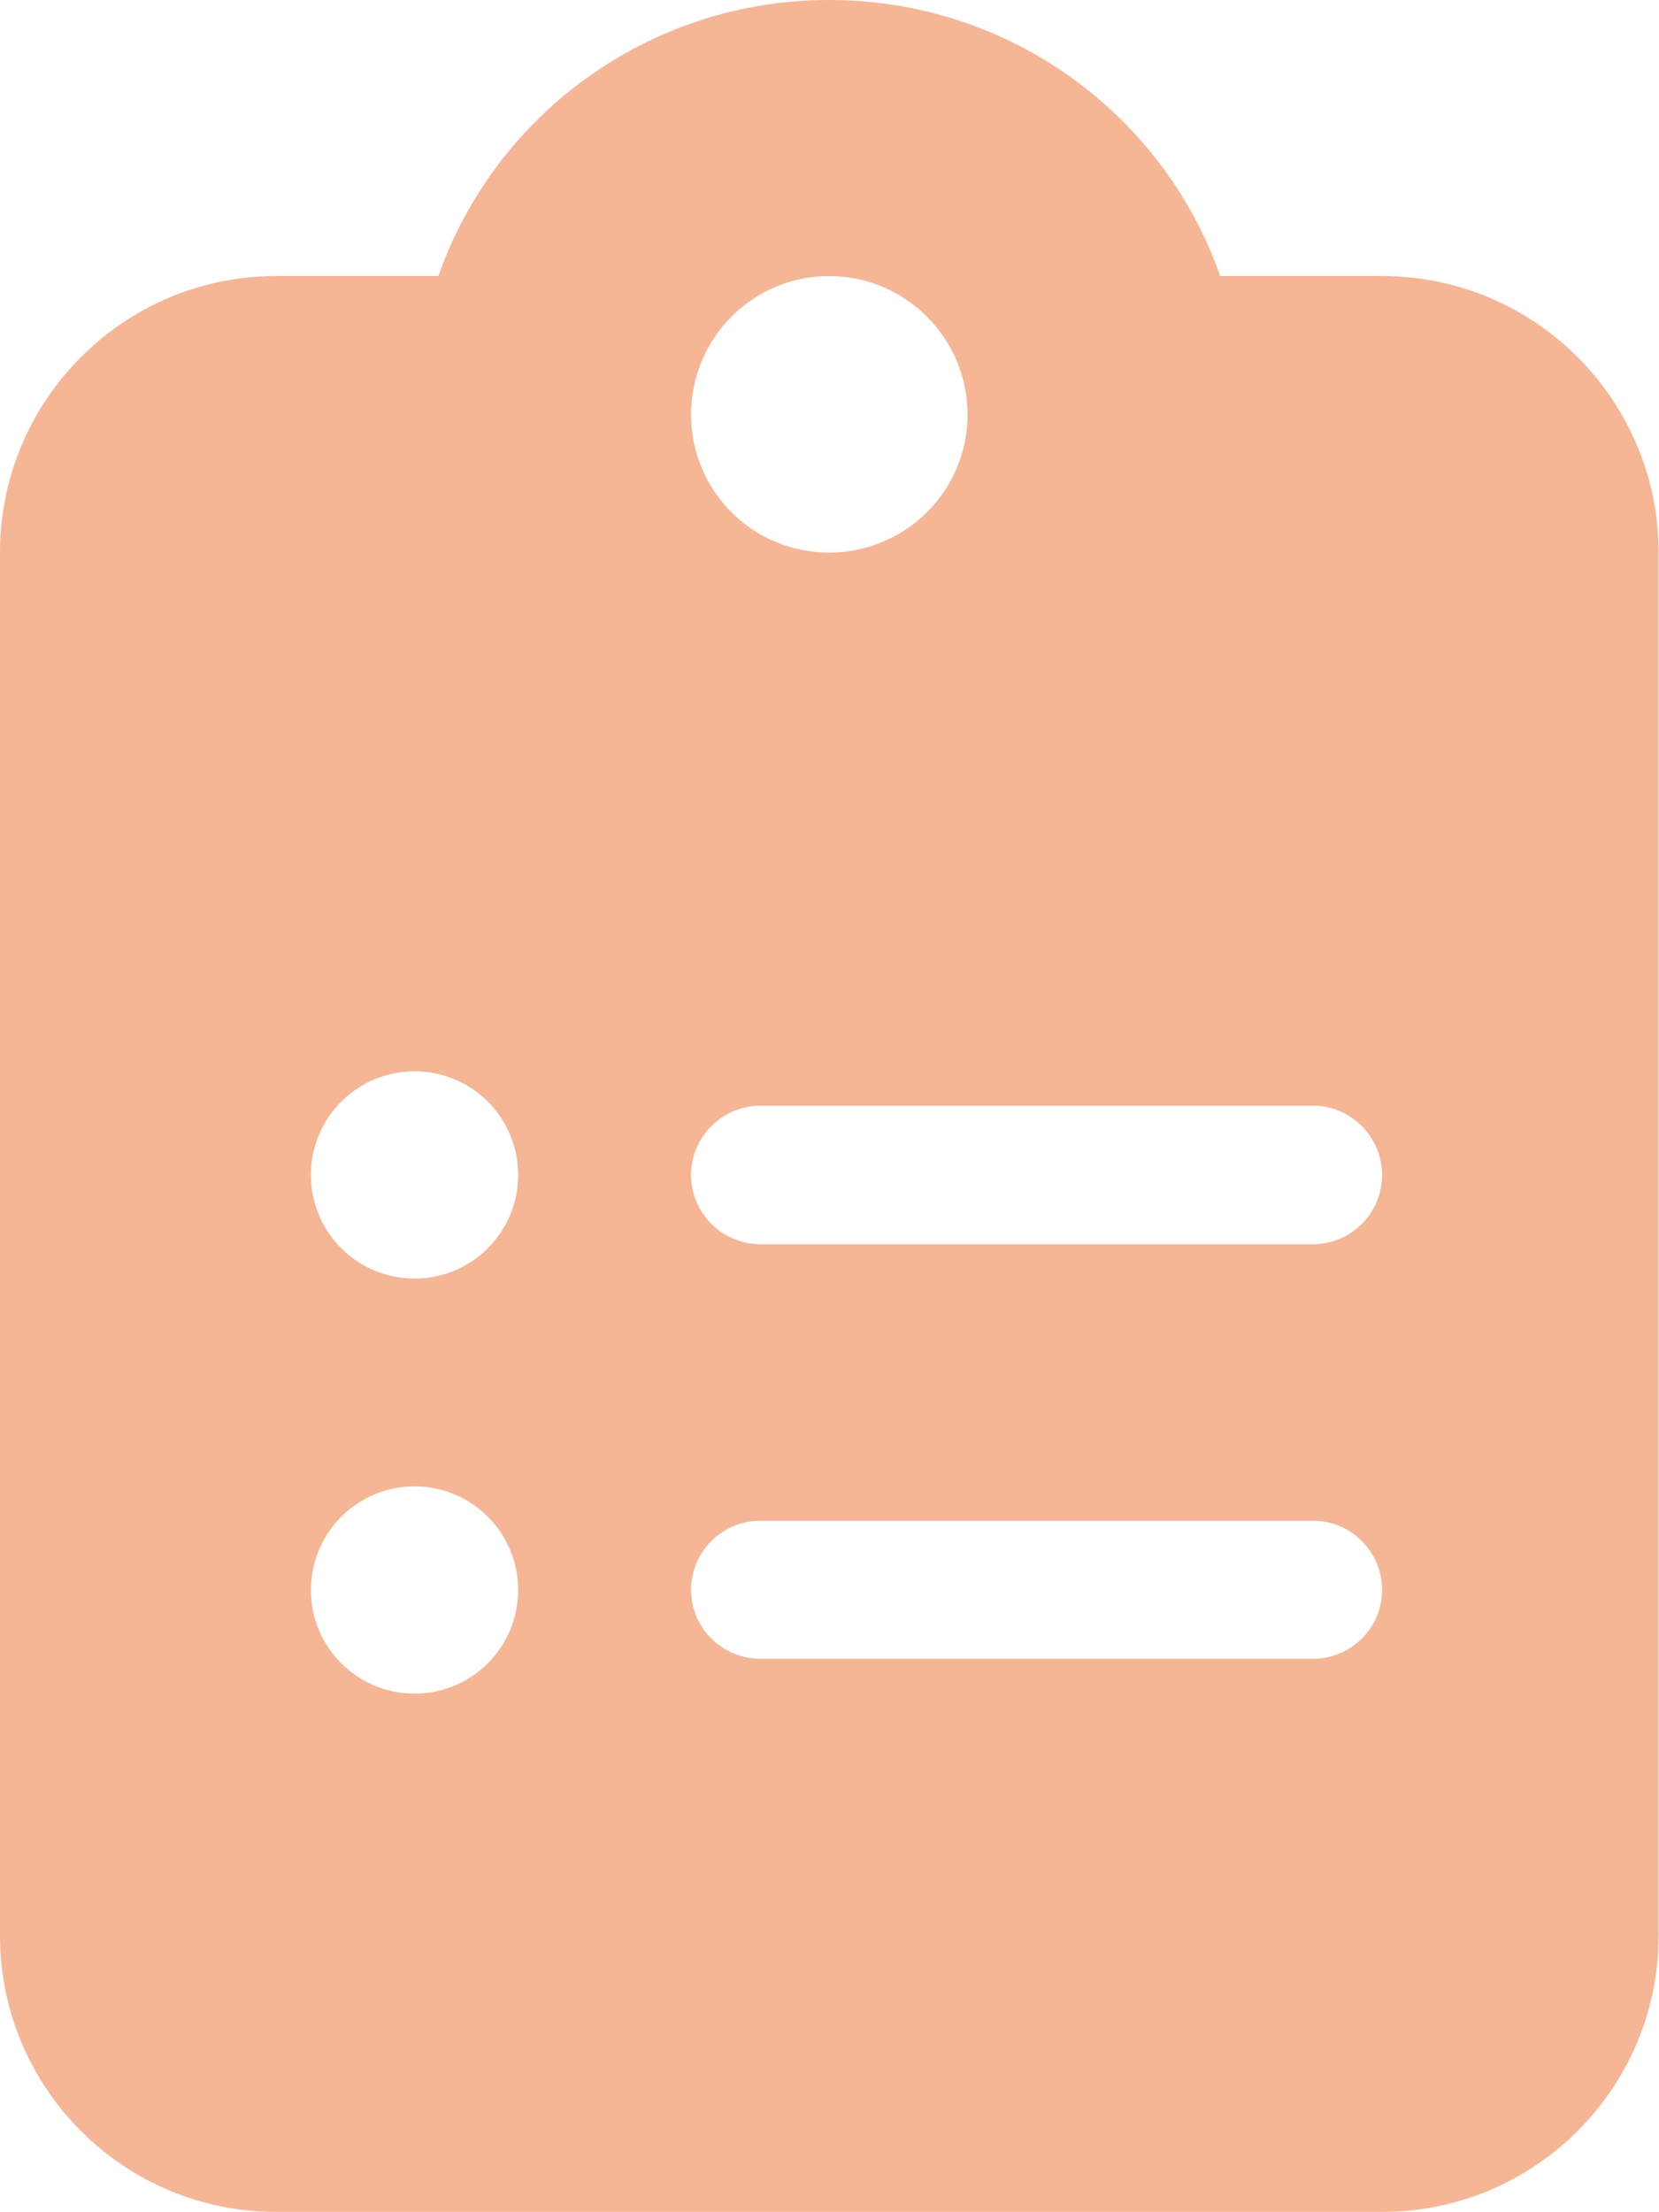 <svg width="34.738" height="46.318" viewBox="0 0 34.738 46.318" fill="none" xmlns="http://www.w3.org/2000/svg" xmlns:xlink="http://www.w3.org/1999/xlink">
	<defs/>
	<g style="mix-blend-mode:normal">
		<path id="Icon fa-solid-clipboard-list" d="M17.36 0C13.58 0 10.36 2.41 9.18 5.78L5.78 5.78C2.59 5.78 0 8.38 0 11.57L0 40.52C0 43.72 2.59 46.31 5.78 46.31L28.94 46.31C32.14 46.31 34.73 43.72 34.73 40.52L34.73 11.57C34.73 8.38 32.14 5.78 28.94 5.78L25.55 5.78C24.37 2.41 21.15 0 17.36 0ZM17.36 5.78C18.96 5.78 20.26 7.08 20.26 8.68C20.26 10.28 18.96 11.57 17.36 11.57C15.76 11.57 14.47 10.28 14.47 8.68C14.47 7.08 15.76 5.78 17.36 5.78ZM6.51 24.6C6.51 23.4 7.48 22.43 8.68 22.43C9.88 22.43 10.85 23.4 10.85 24.6C10.85 25.8 9.88 26.77 8.68 26.77C7.48 26.77 6.51 25.8 6.51 24.6ZM15.92 23.15L27.5 23.15C28.29 23.15 28.94 23.81 28.94 24.6C28.94 25.4 28.29 26.05 27.5 26.05L15.92 26.05C15.12 26.05 14.47 25.4 14.47 24.6C14.47 23.81 15.12 23.15 15.92 23.15ZM6.51 33.29C6.51 32.09 7.48 31.12 8.68 31.12C9.88 31.12 10.85 32.09 10.85 33.29C10.85 34.49 9.88 35.46 8.68 35.46C7.48 35.46 6.51 34.49 6.51 33.29ZM14.47 33.29C14.47 32.49 15.12 31.84 15.92 31.84L27.5 31.84C28.29 31.84 28.94 32.49 28.94 33.29C28.94 34.08 28.29 34.73 27.5 34.73L15.92 34.73C15.12 34.73 14.47 34.08 14.47 33.29Z" fill="#F6B594" fill-opacity="1" fill-rule="nonzero"/>
		<path id="Icon fa-solid-clipboard-list" d="M9.18 5.78L5.78 5.78C2.59 5.78 0 8.38 0 11.57L0 40.52C0 43.72 2.59 46.31 5.78 46.31L28.94 46.31C32.14 46.31 34.73 43.72 34.73 40.52L34.73 11.57C34.73 8.38 32.14 5.78 28.94 5.78L25.55 5.78C24.37 2.41 21.15 0 17.36 0C13.58 0 10.36 2.41 9.18 5.78ZM20.26 8.68C20.26 10.28 18.96 11.57 17.36 11.57C15.76 11.57 14.47 10.28 14.47 8.68C14.47 7.08 15.76 5.78 17.36 5.78C18.96 5.78 20.26 7.08 20.26 8.68ZM8.68 22.43C9.88 22.43 10.85 23.4 10.85 24.6C10.85 25.8 9.88 26.77 8.68 26.77C7.48 26.77 6.51 25.8 6.51 24.6C6.51 23.4 7.48 22.43 8.68 22.43ZM27.5 23.15C28.29 23.15 28.94 23.81 28.94 24.6C28.94 25.4 28.29 26.05 27.5 26.05L15.92 26.05C15.12 26.05 14.47 25.4 14.47 24.6C14.47 23.81 15.12 23.15 15.92 23.15L27.5 23.15ZM8.68 31.12C9.88 31.12 10.85 32.09 10.85 33.29C10.85 34.49 9.88 35.46 8.68 35.46C7.48 35.46 6.51 34.49 6.51 33.29C6.51 32.09 7.48 31.12 8.68 31.12ZM15.92 31.84L27.5 31.84C28.29 31.84 28.94 32.49 28.94 33.29C28.94 34.08 28.29 34.73 27.5 34.73L15.92 34.73C15.12 34.73 14.47 34.08 14.47 33.29C14.47 32.49 15.12 31.84 15.92 31.84Z" stroke="#000000" stroke-opacity="0" stroke-width="0.07"/>
	</g>
</svg>
